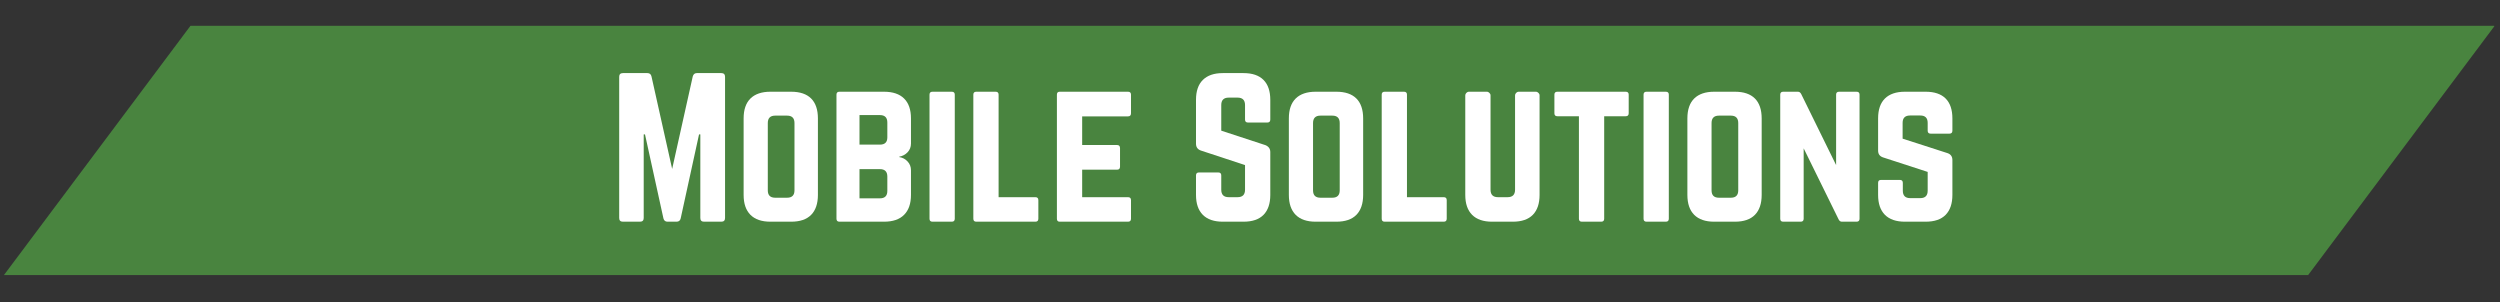 <svg xmlns="http://www.w3.org/2000/svg" xmlns:xlink="http://www.w3.org/1999/xlink" width="769" zoomAndPan="magnify" viewBox="0 0 576.75 69.75" height="93" preserveAspectRatio="xMidYMid meet" version="1.0"><rect x="0" y="0" width="576.75" height="69.75" fill="#333333" stroke="none"/><defs><filter x="0%" y="0%" width="100%" height="100%" id="5894417226"><feColorMatrix values="0 0 0 0 1 0 0 0 0 1 0 0 0 0 1 0 0 0 1 0" color-interpolation-filters="sRGB"/></filter><g/><clipPath id="d982496a6d"><path d="M 0.906 5 L 575.594 5 L 575.594 64 L 0.906 64 Z M 0.906 5 " clip-rule="nonzero"/></clipPath><mask id="1ea81eabec"><g filter="url(#5894417226)"><rect x="-57.675" width="692.1" fill="#000000" y="-6.975" height="83.7" fill-opacity="0.6"/></g></mask><clipPath id="6f6a39308b"><path d="M 0.906 0.945 L 575.594 0.945 L 575.594 58.465 L 0.906 58.465 Z M 0.906 0.945 " clip-rule="nonzero"/></clipPath><clipPath id="1f6ce7efec"><path d="M 43.949 0.945 L 575.527 0.945 L 532.48 58.465 L 0.906 58.465 Z M 43.949 0.945 " clip-rule="nonzero"/></clipPath><clipPath id="019e430d46"><rect x="0" width="576" y="0" height="59"/></clipPath></defs><g clip-path="url(#d982496a6d)"><g mask="url(#1ea81eabec)"><g transform="matrix(1, 0, 0, 1, 0, 5)"><g clip-path="url(#019e430d46)"><g clip-path="url(#6f6a39308b)"><g clip-path="url(#1f6ce7efec)"><path fill="#58bb47" d="M 0.906 0.945 L 575.426 0.945 L 575.426 58.465 L 0.906 58.465 Z M 0.906 0.945 " fill-opacity="1" fill-rule="nonzero"/></g></g></g></g></g></g><g fill="#ffffff" fill-opacity="1"><g transform="translate(140.707, 51.145)"><g><path d="M 20.047 -34.281 L 25.703 -34.281 C 26.273 -34.281 26.562 -33.992 26.562 -33.422 L 26.562 -0.859 C 26.562 -0.285 26.273 0 25.703 0 L 21.719 0 C 21.145 0 20.859 -0.285 20.859 -0.859 L 20.859 -20.141 L 20.562 -20.141 L 16.328 -0.766 C 16.211 -0.254 15.895 0 15.375 0 L 13.281 0 C 12.789 0 12.477 -0.254 12.344 -0.766 L 8.094 -20.141 L 7.797 -20.141 L 7.797 -0.859 C 7.797 -0.285 7.508 0 6.938 0 L 3 0 C 2.426 0 2.141 -0.285 2.141 -0.859 L 2.141 -33.422 C 2.141 -33.992 2.426 -34.281 3 -34.281 L 8.656 -34.281 C 9.164 -34.281 9.477 -34.02 9.594 -33.5 L 14.359 -12.172 L 19.109 -33.5 C 19.254 -34.02 19.566 -34.281 20.047 -34.281 Z M 20.047 -34.281 "/></g></g></g><g fill="#ffffff" fill-opacity="1"><g transform="translate(169.412, 51.145)"><g><path d="M 2.141 -6.172 L 2.141 -23.828 C 2.141 -25.848 2.664 -27.379 3.719 -28.422 C 4.781 -29.461 6.312 -29.984 8.312 -29.984 L 13.109 -29.984 C 15.141 -29.984 16.676 -29.461 17.719 -28.422 C 18.758 -27.379 19.281 -25.848 19.281 -23.828 L 19.281 -6.172 C 19.281 -4.172 18.758 -2.641 17.719 -1.578 C 16.676 -0.523 15.141 0 13.109 0 L 8.312 0 C 6.312 0 4.781 -0.523 3.719 -1.578 C 2.664 -2.641 2.141 -4.172 2.141 -6.172 Z M 9.422 -5.531 L 12.172 -5.531 C 13.305 -5.531 13.875 -6.098 13.875 -7.234 L 13.875 -22.75 C 13.875 -23.895 13.305 -24.469 12.172 -24.469 L 9.422 -24.469 C 8.285 -24.469 7.719 -23.895 7.719 -22.75 L 7.719 -7.234 C 7.719 -6.098 8.285 -5.531 9.422 -5.531 Z M 9.422 -5.531 "/></g></g></g><g fill="#ffffff" fill-opacity="1"><g transform="translate(190.833, 51.145)"><g><path d="M 19.328 -23.828 L 19.328 -18.031 C 19.328 -17.238 19.066 -16.566 18.547 -16.016 C 18.035 -15.473 17.395 -15.133 16.625 -15 L 16.625 -14.906 C 17.395 -14.789 18.035 -14.453 18.547 -13.891 C 19.066 -13.336 19.328 -12.664 19.328 -11.875 L 19.328 -6.172 C 19.328 -4.172 18.797 -2.641 17.734 -1.578 C 16.68 -0.523 15.141 0 13.109 0 L 2.828 0 C 2.367 0 2.141 -0.227 2.141 -0.688 L 2.141 -29.312 C 2.141 -29.758 2.367 -29.984 2.828 -29.984 L 13.109 -29.984 C 15.141 -29.984 16.68 -29.461 17.734 -28.422 C 18.797 -27.379 19.328 -25.848 19.328 -23.828 Z M 13.875 -19.453 L 13.875 -22.875 C 13.875 -24.02 13.305 -24.594 12.172 -24.594 L 7.453 -24.594 L 7.453 -17.781 L 12.172 -17.781 C 13.305 -17.781 13.875 -18.336 13.875 -19.453 Z M 13.875 -7.109 L 13.875 -10.406 C 13.875 -11.551 13.305 -12.125 12.172 -12.125 L 7.453 -12.125 L 7.453 -5.391 L 12.172 -5.391 C 13.305 -5.391 13.875 -5.961 13.875 -7.109 Z M 13.875 -7.109 "/></g></g></g><g fill="#ffffff" fill-opacity="1"><g transform="translate(212.297, 51.145)"><g><path d="M 2.828 0 L 7.281 0 C 7.738 0 7.969 -0.227 7.969 -0.688 L 7.969 -29.312 C 7.969 -29.758 7.738 -29.984 7.281 -29.984 L 2.828 -29.984 C 2.367 -29.984 2.141 -29.758 2.141 -29.312 L 2.141 -0.688 C 2.141 -0.227 2.367 0 2.828 0 Z M 2.828 0 "/></g></g></g><g fill="#ffffff" fill-opacity="1"><g transform="translate(222.408, 51.145)"><g><path d="M 7.969 -5.656 L 7.969 -29.312 C 7.969 -29.758 7.738 -29.984 7.281 -29.984 L 2.828 -29.984 C 2.367 -29.984 2.141 -29.758 2.141 -29.312 L 2.141 -0.688 C 2.141 -0.227 2.367 0 2.828 0 L 16.453 0 C 16.91 0 17.141 -0.227 17.141 -0.688 L 17.141 -4.969 C 17.141 -5.426 16.91 -5.656 16.453 -5.656 Z M 7.969 -5.656 "/></g></g></g><g fill="#ffffff" fill-opacity="1"><g transform="translate(241.687, 51.145)"><g><path d="M 19.234 -29.312 L 19.234 -25.016 C 19.234 -24.535 19.004 -24.297 18.547 -24.297 L 7.969 -24.297 L 7.969 -17.688 L 16.031 -17.688 C 16.477 -17.688 16.703 -17.445 16.703 -16.969 L 16.703 -12.719 C 16.703 -12.238 16.477 -12 16.031 -12 L 7.969 -12 L 7.969 -5.656 L 18.547 -5.656 C 19.004 -5.656 19.234 -5.426 19.234 -4.969 L 19.234 -0.688 C 19.234 -0.227 19.004 0 18.547 0 L 2.781 0 C 2.352 0 2.141 -0.227 2.141 -0.688 L 2.141 -29.312 C 2.141 -29.758 2.352 -29.984 2.781 -29.984 L 18.547 -29.984 C 19.004 -29.984 19.234 -29.758 19.234 -29.312 Z M 19.234 -29.312 "/></g></g></g><g fill="#ffffff" fill-opacity="1"><g transform="translate(263.066, 51.145)"><g/></g></g><g fill="#ffffff" fill-opacity="1"><g transform="translate(273.776, 51.145)"><g><path d="M 8.312 -34.281 L 13.109 -34.281 C 15.141 -34.281 16.676 -33.754 17.719 -32.703 C 18.758 -31.66 19.281 -30.129 19.281 -28.109 L 19.281 -23.562 C 19.281 -23.102 19.051 -22.875 18.594 -22.875 L 14.141 -22.875 C 13.68 -22.875 13.453 -23.102 13.453 -23.562 L 13.453 -26.906 C 13.453 -28.051 12.879 -28.625 11.734 -28.625 L 9.688 -28.625 C 8.539 -28.625 7.969 -28.051 7.969 -26.906 L 7.969 -21 L 18.172 -17.656 C 18.91 -17.344 19.281 -16.812 19.281 -16.062 L 19.281 -6.172 C 19.281 -4.172 18.758 -2.641 17.719 -1.578 C 16.676 -0.523 15.141 0 13.109 0 L 8.312 0 C 6.312 0 4.781 -0.523 3.719 -1.578 C 2.664 -2.641 2.141 -4.172 2.141 -6.172 L 2.141 -10.672 C 2.141 -11.129 2.367 -11.359 2.828 -11.359 L 7.281 -11.359 C 7.738 -11.359 7.969 -11.129 7.969 -10.672 L 7.969 -7.375 C 7.969 -6.227 8.539 -5.656 9.688 -5.656 L 11.734 -5.656 C 12.879 -5.656 13.453 -6.227 13.453 -7.375 L 13.453 -13.062 L 3.297 -16.406 C 2.523 -16.664 2.141 -17.195 2.141 -18 L 2.141 -28.109 C 2.141 -30.129 2.664 -31.66 3.719 -32.703 C 4.781 -33.754 6.312 -34.281 8.312 -34.281 Z M 8.312 -34.281 "/></g></g></g><g fill="#ffffff" fill-opacity="1"><g transform="translate(295.198, 51.145)"><g><path d="M 2.141 -6.172 L 2.141 -23.828 C 2.141 -25.848 2.664 -27.379 3.719 -28.422 C 4.781 -29.461 6.312 -29.984 8.312 -29.984 L 13.109 -29.984 C 15.141 -29.984 16.676 -29.461 17.719 -28.422 C 18.758 -27.379 19.281 -25.848 19.281 -23.828 L 19.281 -6.172 C 19.281 -4.172 18.758 -2.641 17.719 -1.578 C 16.676 -0.523 15.141 0 13.109 0 L 8.312 0 C 6.312 0 4.781 -0.523 3.719 -1.578 C 2.664 -2.641 2.141 -4.172 2.141 -6.172 Z M 9.422 -5.531 L 12.172 -5.531 C 13.305 -5.531 13.875 -6.098 13.875 -7.234 L 13.875 -22.75 C 13.875 -23.895 13.305 -24.469 12.172 -24.469 L 9.422 -24.469 C 8.285 -24.469 7.719 -23.895 7.719 -22.75 L 7.719 -7.234 C 7.719 -6.098 8.285 -5.531 9.422 -5.531 Z M 9.422 -5.531 "/></g></g></g><g fill="#ffffff" fill-opacity="1"><g transform="translate(316.619, 51.145)"><g><path d="M 7.969 -5.656 L 7.969 -29.312 C 7.969 -29.758 7.738 -29.984 7.281 -29.984 L 2.828 -29.984 C 2.367 -29.984 2.141 -29.758 2.141 -29.312 L 2.141 -0.688 C 2.141 -0.227 2.367 0 2.828 0 L 16.453 0 C 16.91 0 17.141 -0.227 17.141 -0.688 L 17.141 -4.969 C 17.141 -5.426 16.91 -5.656 16.453 -5.656 Z M 7.969 -5.656 "/></g></g></g><g fill="#ffffff" fill-opacity="1"><g transform="translate(335.898, 51.145)"><g><path d="M 14.484 -29.984 L 18.422 -29.984 C 18.648 -29.984 18.848 -29.895 19.016 -29.719 C 19.191 -29.551 19.281 -29.359 19.281 -29.141 L 19.281 -6.172 C 19.281 -4.172 18.758 -2.641 17.719 -1.578 C 16.676 -0.523 15.141 0 13.109 0 L 8.312 0 C 6.312 0 4.781 -0.523 3.719 -1.578 C 2.664 -2.641 2.141 -4.172 2.141 -6.172 L 2.141 -29.141 C 2.141 -29.359 2.223 -29.551 2.391 -29.719 C 2.566 -29.895 2.77 -29.984 3 -29.984 L 7.109 -29.984 C 7.336 -29.984 7.535 -29.895 7.703 -29.719 C 7.879 -29.551 7.969 -29.359 7.969 -29.141 L 7.969 -7.375 C 7.969 -6.227 8.539 -5.656 9.688 -5.656 L 11.906 -5.656 C 13.051 -5.656 13.625 -6.227 13.625 -7.375 L 13.625 -29.141 C 13.625 -29.359 13.707 -29.551 13.875 -29.719 C 14.051 -29.895 14.254 -29.984 14.484 -29.984 Z M 14.484 -29.984 "/></g></g></g><g fill="#ffffff" fill-opacity="1"><g transform="translate(357.319, 51.145)"><g><path d="M 17.734 -29.984 L 1.969 -29.984 C 1.508 -29.984 1.281 -29.758 1.281 -29.312 L 1.281 -25.016 C 1.281 -24.555 1.508 -24.328 1.969 -24.328 L 6.938 -24.328 L 6.938 -0.688 C 6.938 -0.227 7.164 0 7.625 0 L 12.078 0 C 12.535 0 12.766 -0.227 12.766 -0.688 L 12.766 -24.328 L 17.734 -24.328 C 18.191 -24.328 18.422 -24.555 18.422 -25.016 L 18.422 -29.312 C 18.422 -29.758 18.191 -29.984 17.734 -29.984 Z M 17.734 -29.984 "/></g></g></g><g fill="#ffffff" fill-opacity="1"><g transform="translate(377.027, 51.145)"><g><path d="M 2.828 0 L 7.281 0 C 7.738 0 7.969 -0.227 7.969 -0.688 L 7.969 -29.312 C 7.969 -29.758 7.738 -29.984 7.281 -29.984 L 2.828 -29.984 C 2.367 -29.984 2.141 -29.758 2.141 -29.312 L 2.141 -0.688 C 2.141 -0.227 2.367 0 2.828 0 Z M 2.828 0 "/></g></g></g><g fill="#ffffff" fill-opacity="1"><g transform="translate(387.138, 51.145)"><g><path d="M 2.141 -6.172 L 2.141 -23.828 C 2.141 -25.848 2.664 -27.379 3.719 -28.422 C 4.781 -29.461 6.312 -29.984 8.312 -29.984 L 13.109 -29.984 C 15.141 -29.984 16.676 -29.461 17.719 -28.422 C 18.758 -27.379 19.281 -25.848 19.281 -23.828 L 19.281 -6.172 C 19.281 -4.172 18.758 -2.641 17.719 -1.578 C 16.676 -0.523 15.141 0 13.109 0 L 8.312 0 C 6.312 0 4.781 -0.523 3.719 -1.578 C 2.664 -2.641 2.141 -4.172 2.141 -6.172 Z M 9.422 -5.531 L 12.172 -5.531 C 13.305 -5.531 13.875 -6.098 13.875 -7.234 L 13.875 -22.75 C 13.875 -23.895 13.305 -24.469 12.172 -24.469 L 9.422 -24.469 C 8.285 -24.469 7.719 -23.895 7.719 -22.75 L 7.719 -7.234 C 7.719 -6.098 8.285 -5.531 9.422 -5.531 Z M 9.422 -5.531 "/></g></g></g><g fill="#ffffff" fill-opacity="1"><g transform="translate(408.559, 51.145)"><g><path d="M 15.719 -29.984 L 19.75 -29.984 C 20.207 -29.984 20.438 -29.758 20.438 -29.312 L 20.438 -0.688 C 20.438 -0.227 20.207 0 19.75 0 L 16.359 0 C 16.023 0 15.77 -0.188 15.594 -0.562 L 7.547 -16.922 L 7.547 -0.688 C 7.547 -0.227 7.316 0 6.859 0 L 2.828 0 C 2.367 0 2.141 -0.227 2.141 -0.688 L 2.141 -29.312 C 2.141 -29.758 2.367 -29.984 2.828 -29.984 L 6.219 -29.984 C 6.551 -29.984 6.805 -29.801 6.984 -29.438 L 15.031 -13.062 L 15.031 -29.312 C 15.031 -29.758 15.258 -29.984 15.719 -29.984 Z M 15.719 -29.984 "/></g></g></g><g fill="#ffffff" fill-opacity="1"><g transform="translate(431.137, 51.145)"><g><path d="M 8.312 -29.984 L 13.109 -29.984 C 15.141 -29.984 16.676 -29.461 17.719 -28.422 C 18.758 -27.379 19.281 -25.848 19.281 -23.828 L 19.281 -21 C 19.281 -20.539 19.051 -20.312 18.594 -20.312 L 14.266 -20.312 C 13.805 -20.312 13.578 -20.539 13.578 -21 L 13.578 -22.797 C 13.578 -23.93 13.008 -24.5 11.875 -24.5 L 9.516 -24.5 C 8.367 -24.5 7.797 -23.93 7.797 -22.797 L 7.797 -19.156 L 18.172 -15.812 C 18.91 -15.551 19.281 -15.02 19.281 -14.219 L 19.281 -6.172 C 19.281 -4.172 18.758 -2.641 17.719 -1.578 C 16.676 -0.523 15.141 0 13.109 0 L 8.312 0 C 6.312 0 4.781 -0.523 3.719 -1.578 C 2.664 -2.641 2.141 -4.172 2.141 -6.172 L 2.141 -8.953 C 2.141 -9.41 2.367 -9.641 2.828 -9.641 L 7.156 -9.641 C 7.613 -9.641 7.844 -9.41 7.844 -8.953 L 7.844 -7.156 C 7.844 -6.008 8.41 -5.438 9.547 -5.438 L 11.875 -5.438 C 13.008 -5.438 13.578 -6.008 13.578 -7.156 L 13.578 -11.484 L 3.297 -14.828 C 2.523 -15.078 2.141 -15.602 2.141 -16.406 L 2.141 -23.828 C 2.141 -25.848 2.664 -27.379 3.719 -28.422 C 4.781 -29.461 6.312 -29.984 8.312 -29.984 Z M 8.312 -29.984 "/></g></g></g></svg>